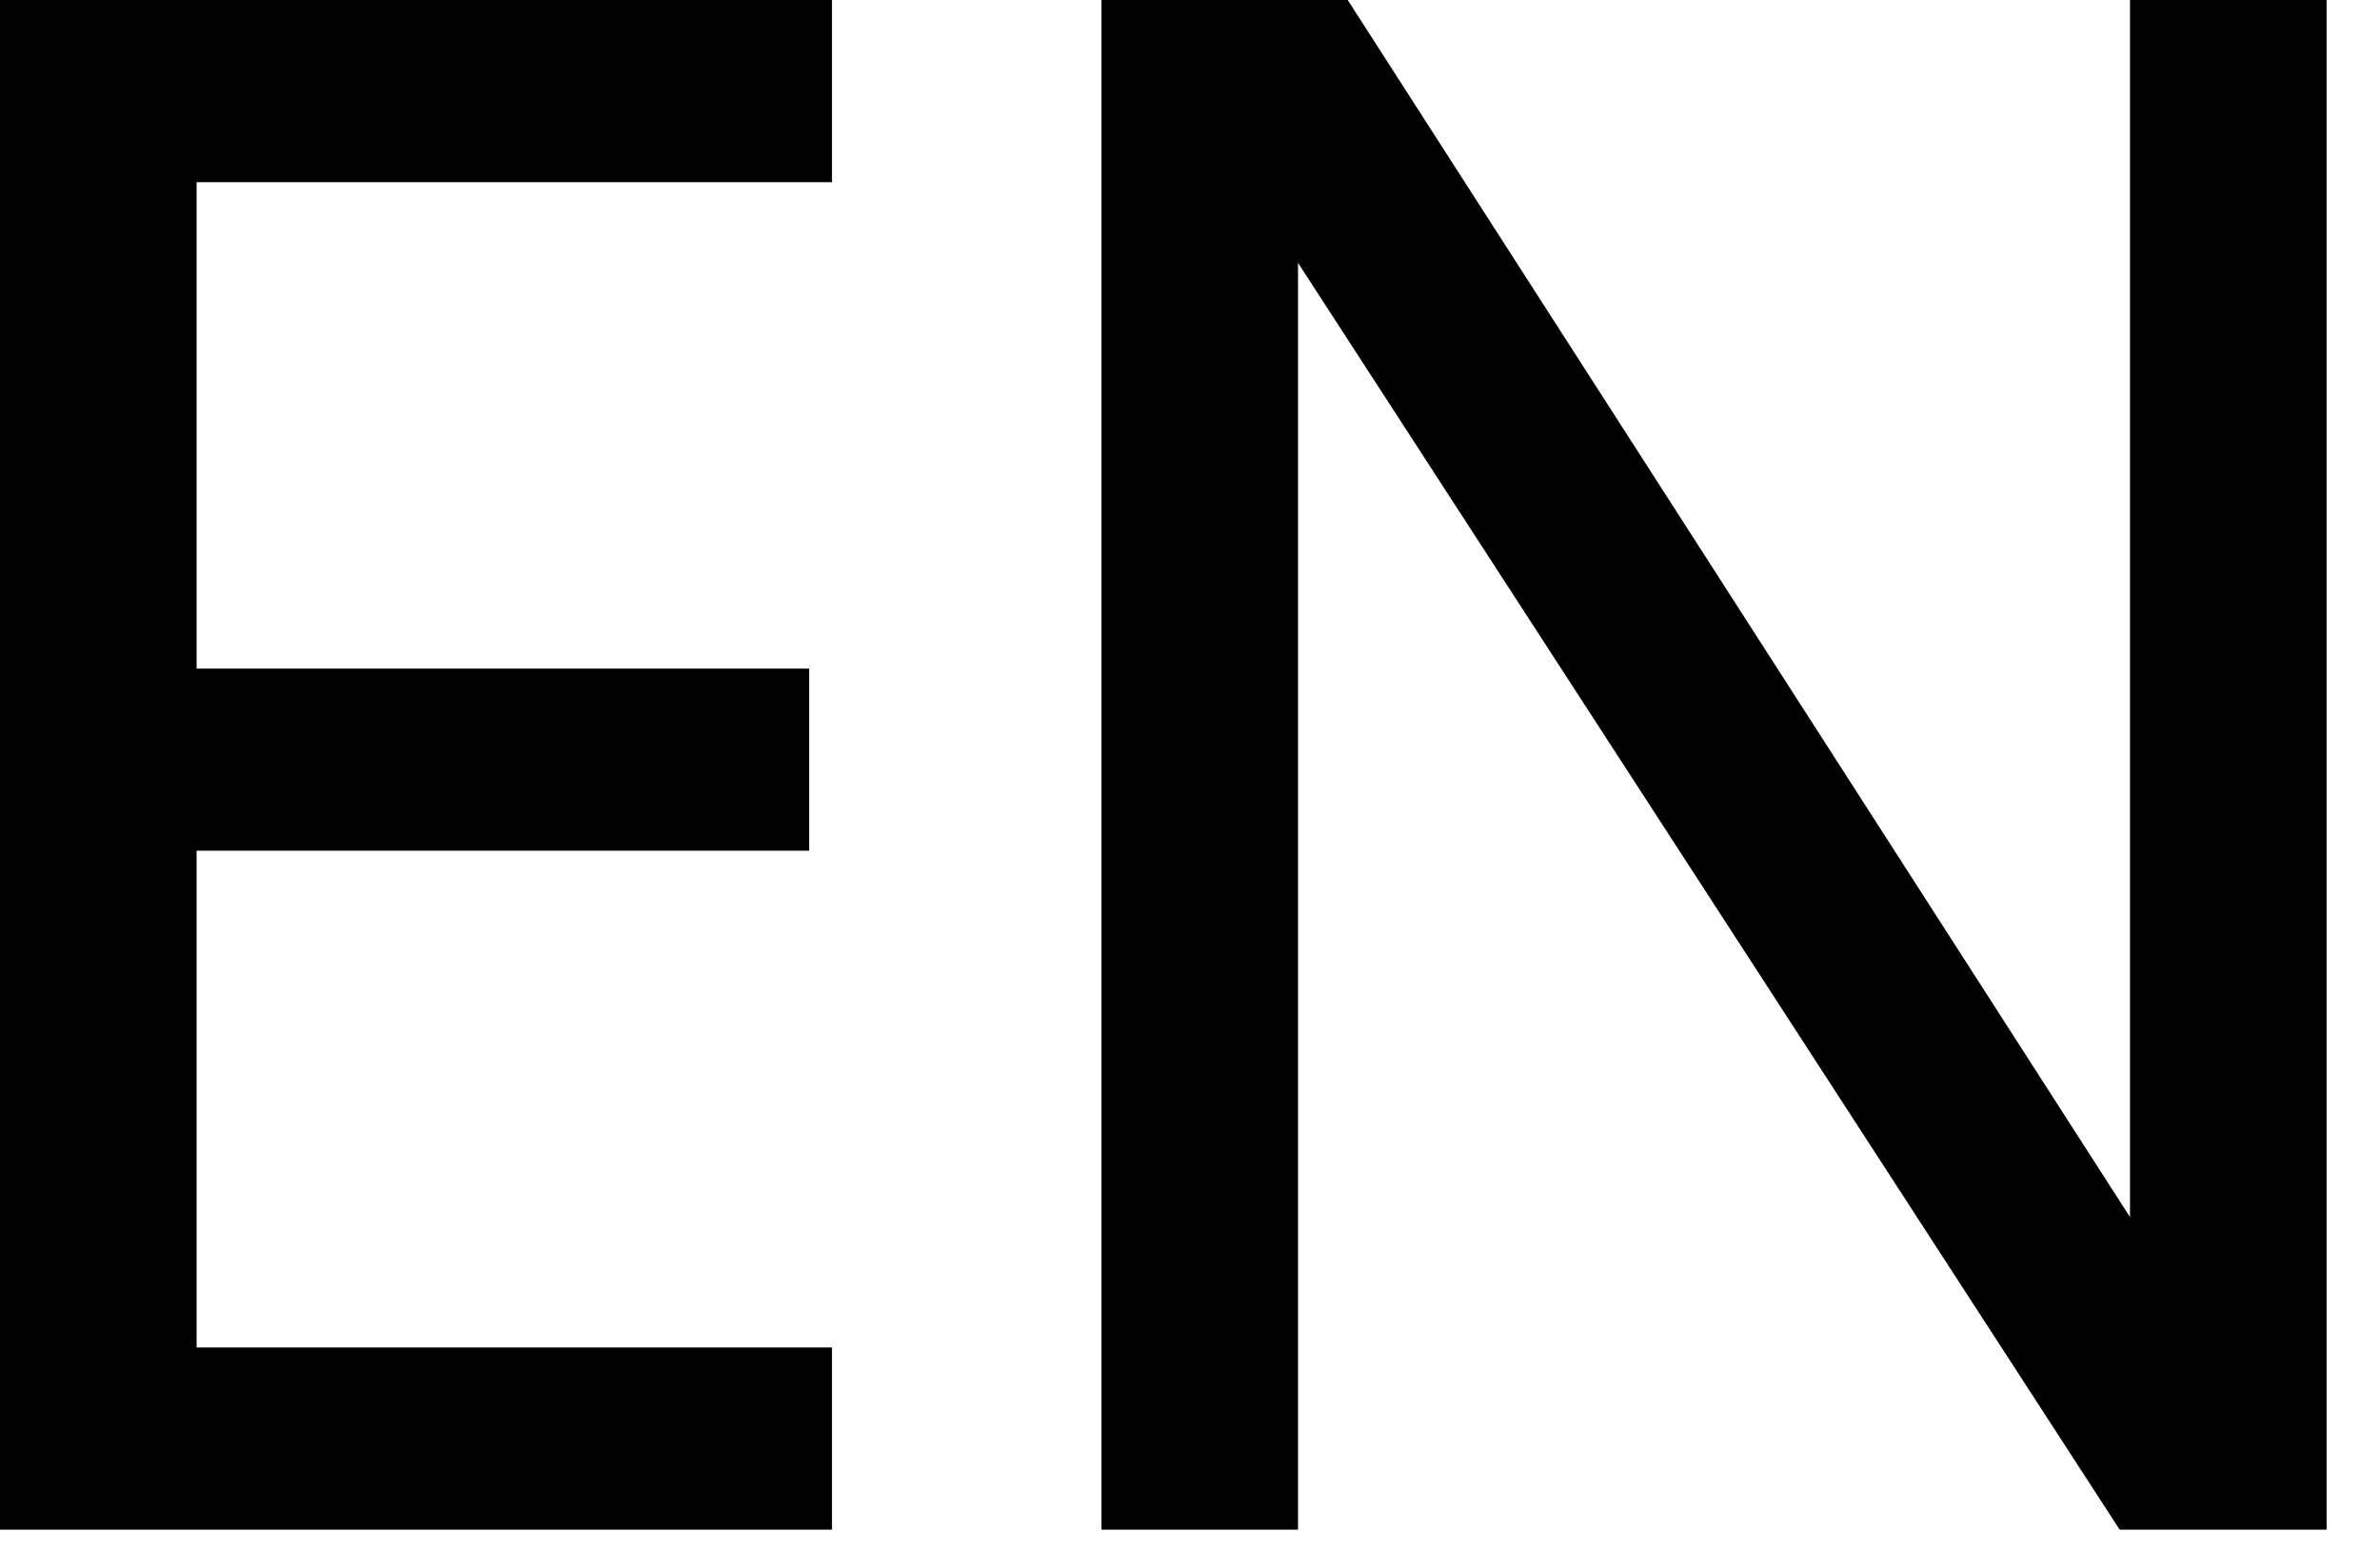 <svg width="23" height="15" viewBox="0 0 23 15" fill="none" xmlns="http://www.w3.org/2000/svg">
<path d="M-0 14.78V-0H8.04V1.76H1.9V6.46H7.82V8.22H1.9V13.02H8.04V14.78H-0ZM10.644 14.78V-0H13.024L20.584 11.76V-0H22.484V14.78H20.484L12.544 2.54V14.78H10.644Z" fill="black"/>
</svg>
